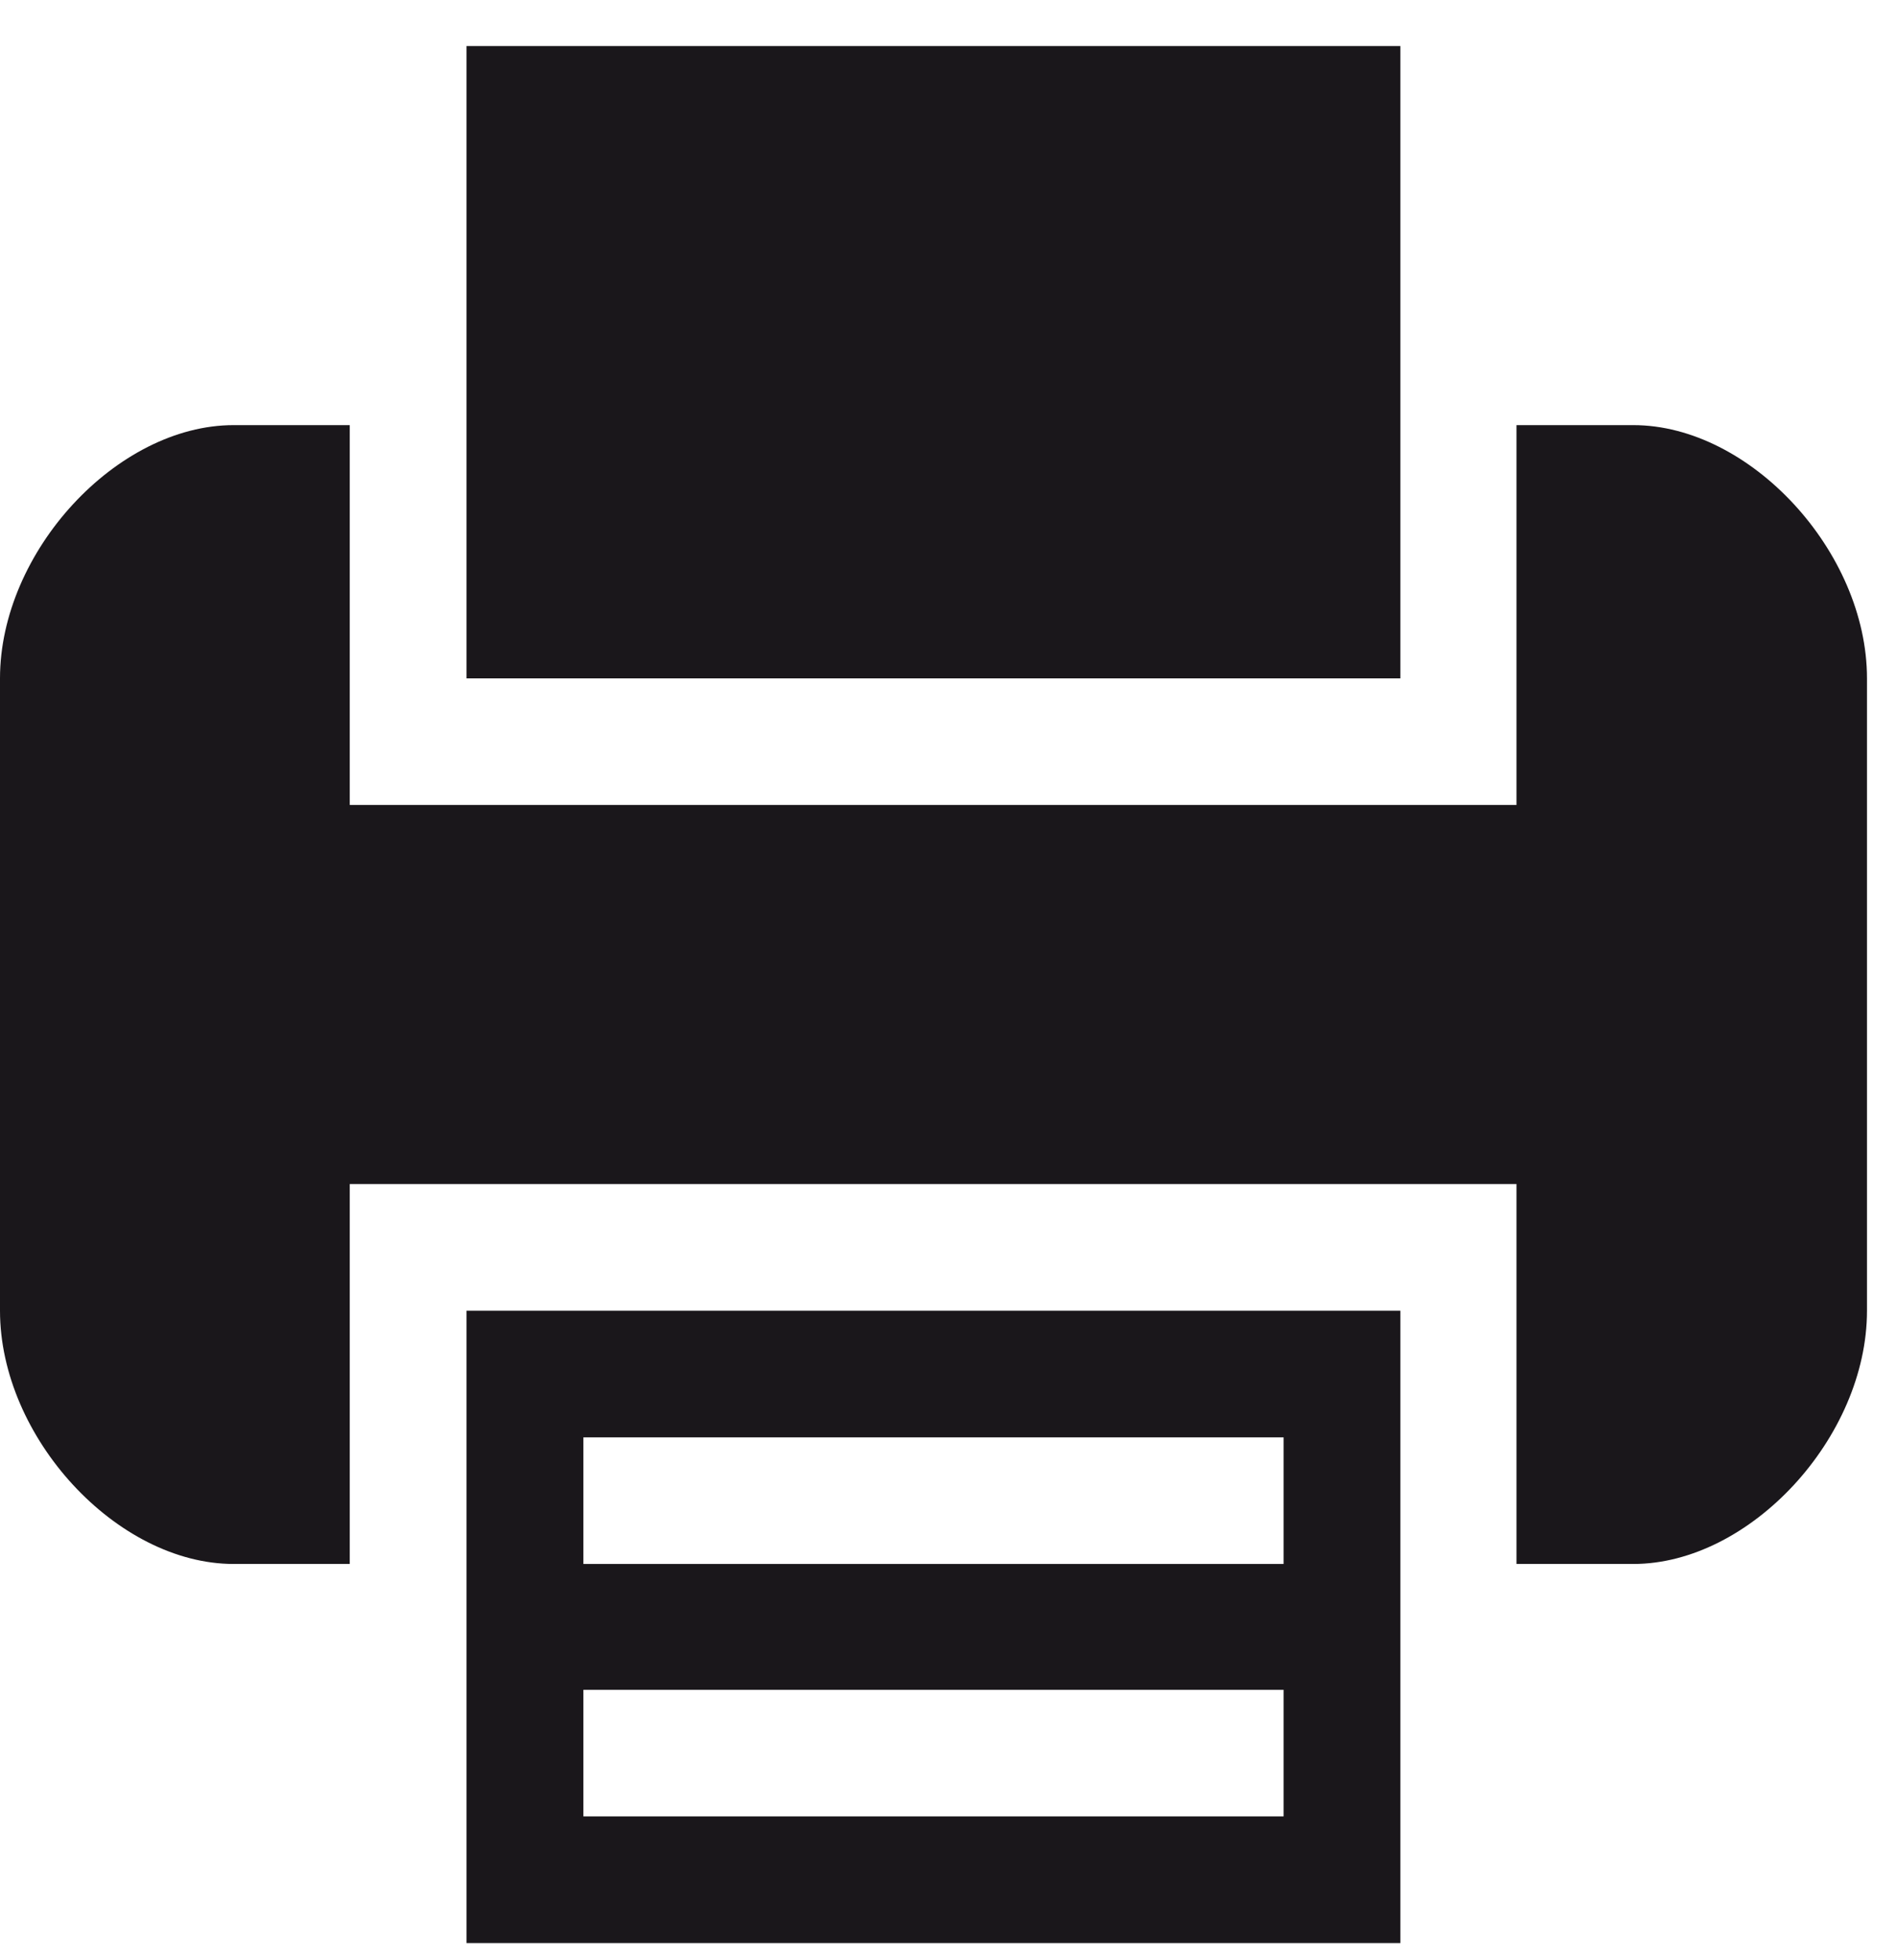 <?xml version="1.0" encoding="UTF-8" standalone="no"?>
<svg width="30px" height="31px" viewBox="0 0 30 31" version="1.1" xmlns="http://www.w3.org/2000/svg" xmlns:xlink="http://www.w3.org/1999/xlink">
    <!-- Generator: sketchtool 3.8.3 (29802) - http://www.bohemiancoding.com/sketch -->
    <title>6B8A7E24-6310-4BAA-8950-5152CED0A66D</title>
    <desc>Created with sketchtool.</desc>
    <defs></defs>
    <g id="home-3" stroke="none" stroke-width="1" fill="none" fill-rule="evenodd">
        <g id="Detail-article" transform="translate(-65, -791)" fill="#1A171B">
            <g id="RESEAUX-SOCIAUX" transform="translate(24, 696)">
                <g id="off" transform="translate(40, 49)">
                    <g id="/ico/ico-printer-detail" transform="translate(1, 46.728)">
                        <path d="M7.382,24.005 L7.382,30 L22.158,30 L22.158,20 L7.382,20 L7.382,24.005 Z M9.231,24.005 L20.31,24.005 L20.31,22.003 L9.231,22.003 L9.231,24.005 Z M9.231,27.997 L20.31,27.997 L20.31,25.995 L9.231,25.995 L9.231,27.997 Z" id="Fill-1"></path>
                        <polygon id="Fill-4" points="22.158 5.995 22.158 0 7.382 0 7.382 10 22.158 10"></polygon>
                        <path d="M25.844,5.995 L23.995,5.995 L23.995,12.002 L5.534,12.002 L5.534,5.995 L3.697,5.995 C1.848,5.995 0,7.997 0,10 L0,20 C0,22.003 1.848,24.005 3.697,24.005 L5.534,24.005 L5.534,17.997 L23.995,17.997 L23.995,24.005 L25.844,24.005 C27.692,24.005 29.541,22.003 29.541,20 L29.541,10 C29.541,7.997 27.692,5.995 25.844,5.995 L25.844,5.995 Z" id="Fill-5"></path>
                    </g>
                </g>
            </g>
        </g>
    </g>
</svg>